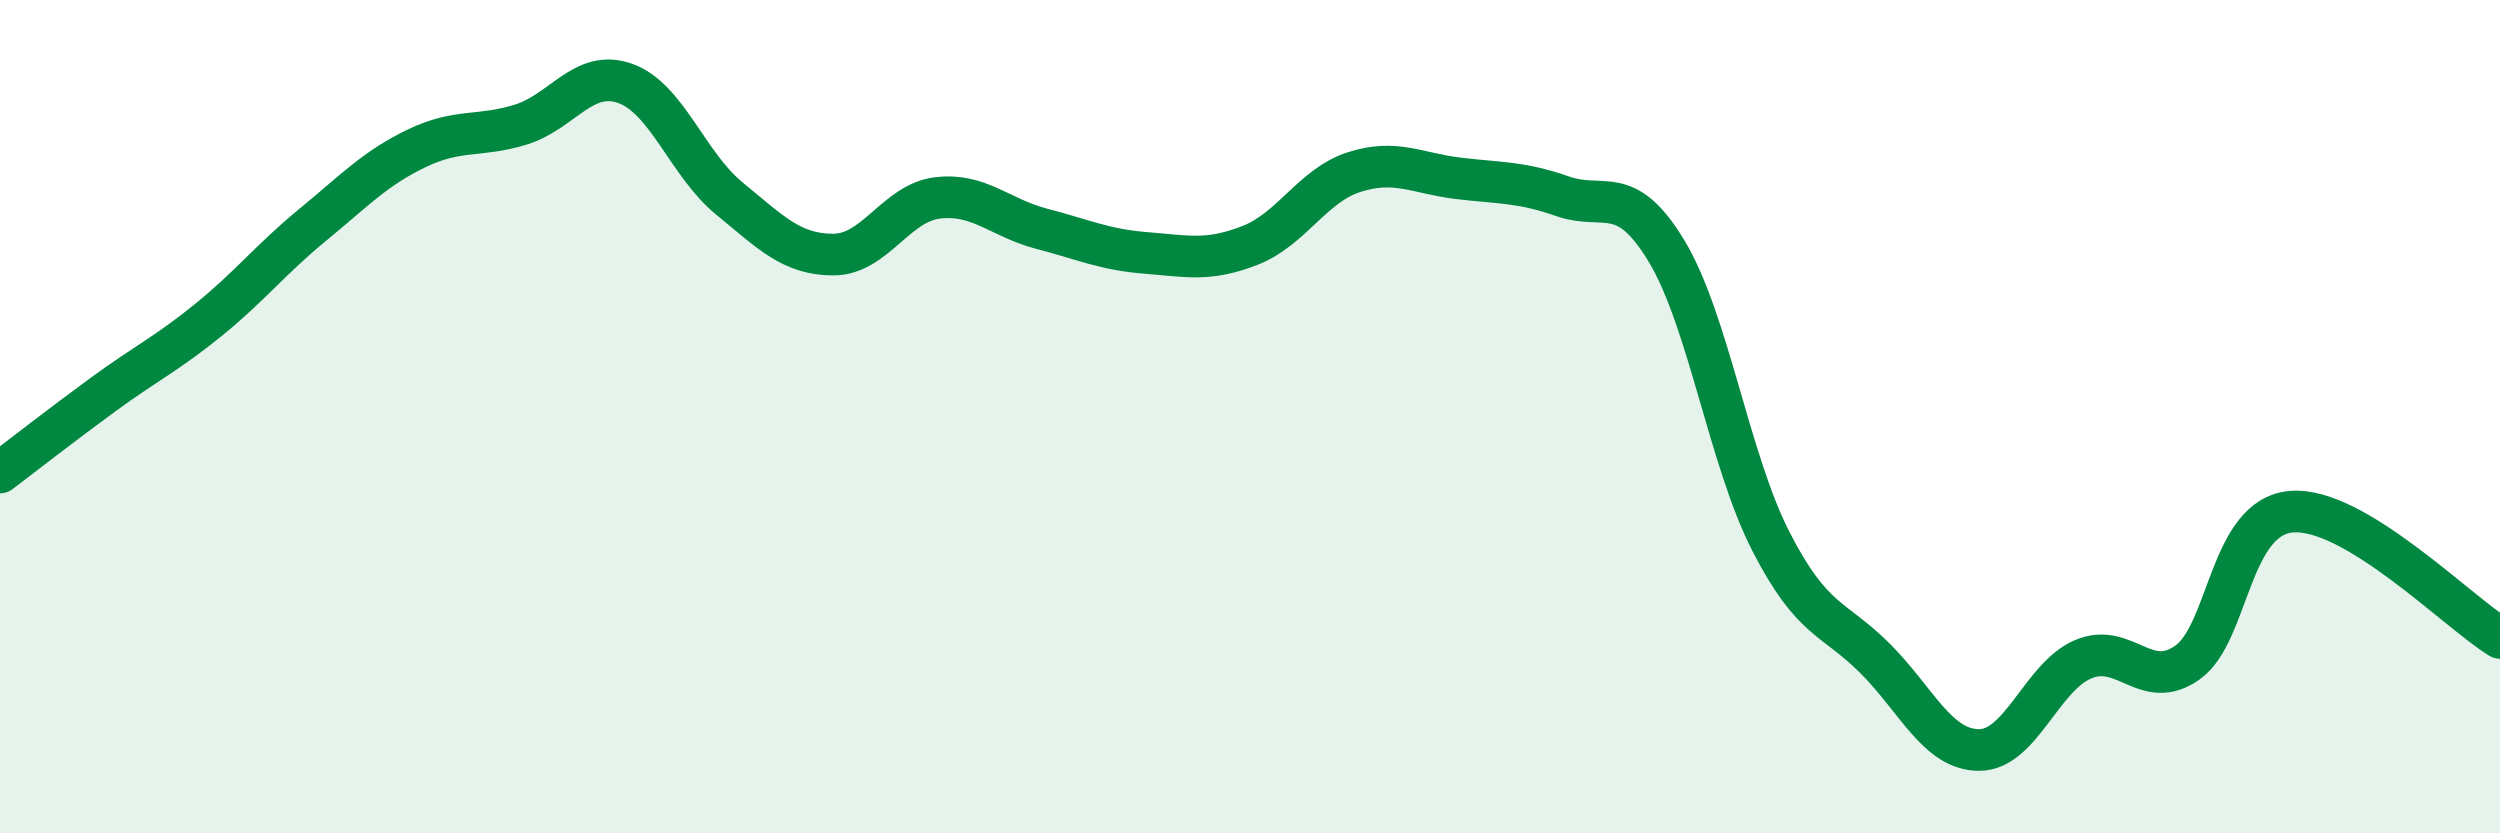 
    <svg width="60" height="20" viewBox="0 0 60 20" xmlns="http://www.w3.org/2000/svg">
      <path
        d="M 0,11.34 C 0.5,10.96 1.5,10.18 2.5,9.45 C 3.5,8.72 4,8.49 5,7.68 C 6,6.87 6.5,6.22 7.5,5.4 C 8.5,4.58 9,4.04 10,3.56 C 11,3.08 11.5,3.3 12.5,2.99 C 13.5,2.68 14,1.65 15,2 C 16,2.35 16.5,3.94 17.5,4.76 C 18.5,5.58 19,6.11 20,6.11 C 21,6.11 21.5,4.87 22.5,4.75 C 23.5,4.63 24,5.23 25,5.49 C 26,5.75 26.5,5.99 27.5,6.07 C 28.5,6.15 29,6.28 30,5.89 C 31,5.5 31.5,4.45 32.5,4.13 C 33.5,3.81 34,4.16 35,4.28 C 36,4.4 36.5,4.36 37.5,4.71 C 38.5,5.06 39,4.37 40,6.03 C 41,7.69 41.5,11.04 42.5,12.99 C 43.5,14.94 44,14.8 45,15.8 C 46,16.8 46.5,18 47.5,18 C 48.5,18 49,16.24 50,15.82 C 51,15.4 51.5,16.61 52.5,15.9 C 53.5,15.19 53.5,12.4 55,12.28 C 56.5,12.16 59,14.7 60,15.31L60 20L0 20Z"
        fill="#008740"
        opacity="0.1"
        stroke-linecap="round"
        stroke-linejoin="round"
      />
      <path
        d="M 0,11.34 C 0.5,10.96 1.5,10.18 2.5,9.45 C 3.5,8.72 4,8.49 5,7.68 C 6,6.87 6.5,6.22 7.5,5.4 C 8.5,4.58 9,4.04 10,3.56 C 11,3.08 11.5,3.3 12.5,2.99 C 13.5,2.68 14,1.65 15,2 C 16,2.35 16.5,3.94 17.5,4.76 C 18.5,5.58 19,6.11 20,6.11 C 21,6.11 21.5,4.87 22.5,4.75 C 23.5,4.63 24,5.23 25,5.49 C 26,5.75 26.5,5.99 27.5,6.07 C 28.5,6.15 29,6.28 30,5.89 C 31,5.5 31.5,4.45 32.5,4.13 C 33.5,3.81 34,4.16 35,4.28 C 36,4.4 36.5,4.36 37.5,4.71 C 38.5,5.06 39,4.37 40,6.03 C 41,7.69 41.5,11.04 42.5,12.99 C 43.5,14.94 44,14.8 45,15.8 C 46,16.8 46.5,18 47.5,18 C 48.5,18 49,16.24 50,15.82 C 51,15.4 51.5,16.61 52.5,15.9 C 53.5,15.19 53.5,12.4 55,12.28 C 56.5,12.16 59,14.7 60,15.31"
        stroke="#008740"
        stroke-width="1"
        fill="none"
        stroke-linecap="round"
        stroke-linejoin="round"
      />
    </svg>
  